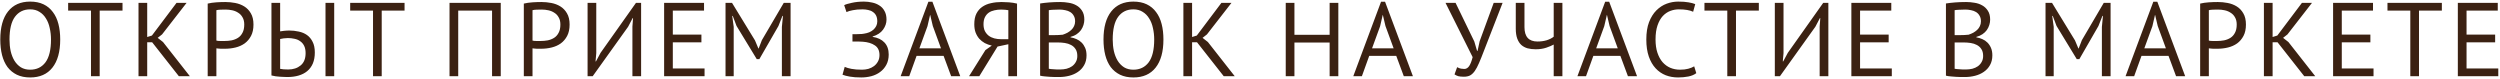 <?xml version="1.0" encoding="UTF-8"?> <svg xmlns="http://www.w3.org/2000/svg" width="1050" height="33" viewBox="0 0 1050 33" fill="none"> <path d="M0.12 16.6C0.12 11.467 1.206 7.536 3.376 4.808C5.547 2.051 8.642 0.672 12.66 0.672C14.831 0.672 16.708 1.053 18.292 1.816C19.876 2.579 21.182 3.664 22.208 5.072C23.264 6.451 24.042 8.123 24.54 10.088C25.039 12.024 25.288 14.195 25.288 16.6C25.288 21.733 24.188 25.679 21.988 28.436C19.818 31.164 16.708 32.528 12.66 32.528C10.519 32.528 8.656 32.147 7.072 31.384C5.518 30.621 4.212 29.551 3.156 28.172C2.13 26.764 1.367 25.092 0.868 23.156C0.37 21.191 0.12 19.005 0.12 16.6ZM3.992 16.6C3.992 18.301 4.154 19.915 4.476 21.44C4.828 22.965 5.356 24.315 6.06 25.488C6.764 26.632 7.659 27.556 8.744 28.26C9.859 28.935 11.164 29.272 12.66 29.272C15.388 29.272 17.53 28.245 19.084 26.192C20.639 24.109 21.416 20.912 21.416 16.6C21.416 14.928 21.24 13.329 20.888 11.804C20.566 10.249 20.038 8.9 19.304 7.756C18.6 6.583 17.691 5.659 16.576 4.984C15.491 4.28 14.186 3.928 12.66 3.928C9.962 3.928 7.835 4.969 6.28 7.052C4.755 9.105 3.992 12.288 3.992 16.6ZM51.457 4.456L41.865 4.456V32L38.213 32V4.456L28.621 4.456V1.2L51.457 1.2V4.456ZM63.895 17.744H61.827V32H58.175V1.2L61.827 1.2V15.544L63.807 14.928L74.147 1.2L78.371 1.2L68.075 14.444L66.227 15.896L68.471 17.656L79.735 32H75.115L63.895 17.744ZM87.231 1.508C88.345 1.244 89.548 1.068 90.839 0.98C92.129 0.892 93.405 0.848 94.667 0.848C96.016 0.848 97.38 0.98 98.759 1.244C100.167 1.508 101.443 1.992 102.587 2.696C103.731 3.4 104.655 4.368 105.359 5.6C106.092 6.832 106.459 8.401 106.459 10.308C106.459 12.185 106.121 13.769 105.447 15.06C104.772 16.351 103.877 17.407 102.763 18.228C101.648 19.02 100.372 19.592 98.935 19.944C97.497 20.296 96.016 20.472 94.491 20.472C94.344 20.472 94.095 20.472 93.743 20.472C93.42 20.472 93.068 20.472 92.687 20.472C92.335 20.443 91.983 20.413 91.631 20.384C91.279 20.355 91.029 20.325 90.883 20.296V32H87.231V1.508ZM94.755 4.016C93.992 4.016 93.259 4.031 92.555 4.06C91.851 4.089 91.293 4.163 90.883 4.28V17.04C91.029 17.099 91.264 17.143 91.587 17.172C91.909 17.172 92.247 17.187 92.599 17.216C92.951 17.216 93.288 17.216 93.611 17.216C93.933 17.216 94.168 17.216 94.315 17.216C95.312 17.216 96.295 17.128 97.263 16.952C98.26 16.747 99.155 16.395 99.947 15.896C100.739 15.397 101.369 14.693 101.839 13.784C102.337 12.875 102.587 11.716 102.587 10.308C102.587 9.105 102.352 8.108 101.883 7.316C101.443 6.495 100.841 5.849 100.079 5.38C99.345 4.881 98.509 4.529 97.571 4.324C96.632 4.119 95.693 4.016 94.755 4.016ZM136.713 1.2L140.365 1.2V32H136.713V1.2ZM114.009 1.2L117.661 1.2V13.168C117.807 13.139 118.027 13.109 118.321 13.08C118.614 13.021 118.937 12.977 119.289 12.948C119.641 12.919 119.993 12.889 120.345 12.86C120.726 12.831 121.093 12.816 121.445 12.816C122.823 12.816 124.158 12.963 125.449 13.256C126.769 13.52 127.927 14.004 128.925 14.708C129.922 15.412 130.714 16.365 131.301 17.568C131.917 18.741 132.225 20.237 132.225 22.056C132.225 23.816 131.946 25.356 131.389 26.676C130.831 27.967 130.039 29.037 129.013 29.888C128.015 30.709 126.813 31.325 125.405 31.736C123.997 32.147 122.442 32.352 120.741 32.352C120.33 32.352 119.846 32.337 119.289 32.308C118.761 32.308 118.189 32.279 117.573 32.22C116.986 32.191 116.385 32.132 115.769 32.044C115.153 31.956 114.566 31.839 114.009 31.692V1.2ZM121.049 29.184C123.161 29.184 124.906 28.612 126.285 27.468C127.663 26.324 128.353 24.608 128.353 22.32C128.353 21.088 128.147 20.061 127.737 19.24C127.326 18.419 126.769 17.773 126.065 17.304C125.39 16.805 124.598 16.468 123.689 16.292C122.809 16.087 121.87 15.984 120.873 15.984C120.345 15.984 119.758 16.028 119.113 16.116C118.467 16.204 117.983 16.292 117.661 16.38V28.92C118.453 29.096 119.582 29.184 121.049 29.184ZM169.913 4.456L160.321 4.456V32H156.669V4.456L147.077 4.456V1.2L169.913 1.2V4.456ZM206.664 4.456L192.452 4.456V32H188.8V1.2L210.316 1.2V32H206.664V4.456ZM220.004 1.508C221.119 1.244 222.321 1.068 223.612 0.98C224.903 0.892 226.179 0.848 227.44 0.848C228.789 0.848 230.153 0.98 231.532 1.244C232.94 1.508 234.216 1.992 235.36 2.696C236.504 3.4 237.428 4.368 238.132 5.6C238.865 6.832 239.232 8.401 239.232 10.308C239.232 12.185 238.895 13.769 238.22 15.06C237.545 16.351 236.651 17.407 235.536 18.228C234.421 19.02 233.145 19.592 231.708 19.944C230.271 20.296 228.789 20.472 227.264 20.472C227.117 20.472 226.868 20.472 226.516 20.472C226.193 20.472 225.841 20.472 225.46 20.472C225.108 20.443 224.756 20.413 224.404 20.384C224.052 20.355 223.803 20.325 223.656 20.296V32H220.004V1.508ZM227.528 4.016C226.765 4.016 226.032 4.031 225.328 4.06C224.624 4.089 224.067 4.163 223.656 4.28V17.04C223.803 17.099 224.037 17.143 224.36 17.172C224.683 17.172 225.02 17.187 225.372 17.216C225.724 17.216 226.061 17.216 226.384 17.216C226.707 17.216 226.941 17.216 227.088 17.216C228.085 17.216 229.068 17.128 230.036 16.952C231.033 16.747 231.928 16.395 232.72 15.896C233.512 15.397 234.143 14.693 234.612 13.784C235.111 12.875 235.36 11.716 235.36 10.308C235.36 9.105 235.125 8.108 234.656 7.316C234.216 6.495 233.615 5.849 232.852 5.38C232.119 4.881 231.283 4.529 230.344 4.324C229.405 4.119 228.467 4.016 227.528 4.016ZM265.614 11.144L265.878 7.624H265.702L263.81 11.232L248.938 32H246.782V1.2L250.434 1.2V22.32L250.126 25.796H250.302L252.238 22.188L267.11 1.2L269.266 1.2V32H265.614V11.144ZM278.931 1.2L295.695 1.2V4.456L282.583 4.456V14.532L294.595 14.532V17.788L282.583 17.788V28.744L295.915 28.744V32H278.931V1.2ZM328.393 11.32L328.833 6.7H328.613L326.941 10.924L318.933 24.828H317.833L309.341 10.88L307.757 6.7H307.537L308.153 11.276V32H304.721V1.2L307.449 1.2L317.085 16.952L318.537 20.384H318.625L319.989 16.864L329.185 1.2L332.045 1.2V32H328.393V11.32ZM358.032 17.436V14.356H358.736C359 14.356 359.323 14.356 359.704 14.356C360.086 14.356 360.467 14.341 360.848 14.312C361.259 14.283 361.64 14.268 361.992 14.268C362.374 14.239 362.682 14.195 362.916 14.136C363.679 14.019 364.398 13.828 365.072 13.564C365.747 13.271 366.334 12.904 366.832 12.464C367.331 12.024 367.727 11.511 368.02 10.924C368.314 10.337 368.46 9.692 368.46 8.988C368.46 8.02 368.299 7.213 367.976 6.568C367.654 5.923 367.199 5.409 366.612 5.028C366.055 4.617 365.395 4.339 364.632 4.192C363.899 4.016 363.107 3.928 362.256 3.928C360.672 3.928 359.323 4.045 358.208 4.28C357.094 4.485 356.199 4.749 355.524 5.072L354.556 2.168C355.143 1.845 356.199 1.523 357.724 1.2C359.25 0.848 360.966 0.672 362.872 0.672C364.046 0.672 365.19 0.804 366.304 1.068C367.448 1.303 368.46 1.713 369.34 2.3C370.25 2.857 370.968 3.635 371.496 4.632C372.054 5.6 372.332 6.803 372.332 8.24C372.332 9.707 371.848 11.115 370.88 12.464C369.912 13.784 368.46 14.737 366.524 15.324V15.5C368.607 15.793 370.25 16.571 371.452 17.832C372.655 19.093 373.256 20.78 373.256 22.892C373.256 24.564 372.919 26.016 372.244 27.248C371.599 28.451 370.734 29.448 369.648 30.24C368.592 31.032 367.36 31.619 365.952 32C364.574 32.352 363.166 32.528 361.728 32.528C359.792 32.528 358.194 32.411 356.932 32.176C355.7 31.971 354.674 31.707 353.852 31.384L354.776 28.084C355.451 28.407 356.39 28.685 357.592 28.92C358.824 29.155 360.306 29.272 362.036 29.272C362.946 29.272 363.84 29.155 364.72 28.92C365.6 28.656 366.378 28.275 367.052 27.776C367.756 27.248 368.314 26.603 368.724 25.84C369.164 25.077 369.384 24.168 369.384 23.112C369.384 21.264 368.739 19.915 367.448 19.064C366.158 18.184 364.471 17.671 362.388 17.524C362.036 17.495 361.699 17.48 361.376 17.48C361.083 17.451 360.775 17.436 360.452 17.436L358.032 17.436ZM396.313 23.464H384.961L381.881 32H378.273L389.933 0.716L391.605 0.716L403.309 32H399.481L396.313 23.464ZM386.149 20.296H395.213L391.781 10.924L390.681 6.26H390.637L389.537 11.012L386.149 20.296ZM427.155 32H423.503V18.58L418.971 19.548L411.315 32H407.003L413.867 21.044L416.551 19.152C415.495 18.917 414.513 18.565 413.603 18.096C412.723 17.597 411.946 16.981 411.271 16.248C410.626 15.485 410.113 14.605 409.731 13.608C409.379 12.611 409.203 11.467 409.203 10.176C409.203 8.387 409.497 6.905 410.083 5.732C410.699 4.529 411.521 3.576 412.547 2.872C413.603 2.139 414.821 1.625 416.199 1.332C417.607 1.009 419.089 0.848 420.643 0.848C421.641 0.848 422.697 0.892 423.811 0.98C424.955 1.068 426.07 1.244 427.155 1.508V32ZM420.467 4.016C419.499 4.016 418.575 4.119 417.695 4.324C416.815 4.5 416.023 4.823 415.319 5.292C414.645 5.761 414.102 6.392 413.691 7.184C413.281 7.976 413.075 8.973 413.075 10.176C413.075 11.291 413.266 12.244 413.647 13.036C414.058 13.828 414.601 14.488 415.275 15.016C415.95 15.515 416.727 15.881 417.607 16.116C418.517 16.351 419.485 16.468 420.511 16.468H423.503V4.28C423.093 4.192 422.667 4.133 422.227 4.104C421.787 4.045 421.201 4.016 420.467 4.016ZM455.418 8.24C455.418 8.973 455.301 9.721 455.066 10.484C454.832 11.247 454.48 11.965 454.01 12.64C453.541 13.285 452.94 13.857 452.206 14.356C451.473 14.855 450.608 15.236 449.61 15.5V15.676C450.49 15.823 451.326 16.072 452.118 16.424C452.94 16.776 453.658 17.26 454.274 17.876C454.89 18.492 455.389 19.24 455.77 20.12C456.152 21 456.342 22.041 456.342 23.244C456.342 24.828 456.005 26.207 455.33 27.38C454.685 28.524 453.82 29.463 452.734 30.196C451.678 30.929 450.461 31.472 449.082 31.824C447.704 32.176 446.296 32.352 444.858 32.352C444.36 32.352 443.773 32.352 443.098 32.352C442.424 32.352 441.72 32.323 440.986 32.264C440.253 32.235 439.52 32.176 438.786 32.088C438.053 32.029 437.408 31.927 436.85 31.78V1.464C437.936 1.288 439.197 1.141 440.634 1.024C442.072 0.907 443.641 0.848 445.342 0.848C446.486 0.848 447.645 0.951 448.818 1.156C450.021 1.332 451.106 1.699 452.074 2.256C453.042 2.784 453.834 3.532 454.45 4.5C455.096 5.468 455.418 6.715 455.418 8.24ZM445.21 29.184C446.149 29.184 447.058 29.081 447.938 28.876C448.818 28.641 449.596 28.289 450.27 27.82C450.945 27.321 451.473 26.72 451.854 26.016C452.265 25.312 452.47 24.476 452.47 23.508C452.47 22.305 452.221 21.337 451.722 20.604C451.253 19.871 450.622 19.299 449.83 18.888C449.068 18.477 448.202 18.199 447.234 18.052C446.266 17.905 445.298 17.832 444.33 17.832H440.502V28.876C440.708 28.935 441.001 28.979 441.382 29.008C441.764 29.037 442.174 29.067 442.614 29.096C443.054 29.125 443.509 29.155 443.978 29.184C444.448 29.184 444.858 29.184 445.21 29.184ZM442.79 14.752C443.289 14.752 443.89 14.737 444.594 14.708C445.298 14.679 445.885 14.635 446.354 14.576C447.058 14.341 447.718 14.063 448.334 13.74C448.95 13.388 449.493 12.992 449.962 12.552C450.461 12.083 450.842 11.555 451.106 10.968C451.4 10.352 451.546 9.692 451.546 8.988C451.546 8.02 451.356 7.228 450.974 6.612C450.622 5.967 450.138 5.453 449.522 5.072C448.906 4.691 448.202 4.427 447.41 4.28C446.618 4.104 445.812 4.016 444.99 4.016C444.022 4.016 443.128 4.045 442.306 4.104C441.514 4.133 440.913 4.192 440.502 4.28V14.752L442.79 14.752ZM463.469 16.6C463.469 11.467 464.555 7.536 466.725 4.808C468.896 2.051 471.991 0.672 476.009 0.672C478.18 0.672 480.057 1.053 481.641 1.816C483.225 2.579 484.531 3.664 485.557 5.072C486.613 6.451 487.391 8.123 487.889 10.088C488.388 12.024 488.637 14.195 488.637 16.6C488.637 21.733 487.537 25.679 485.337 28.436C483.167 31.164 480.057 32.528 476.009 32.528C473.868 32.528 472.005 32.147 470.421 31.384C468.867 30.621 467.561 29.551 466.505 28.172C465.479 26.764 464.716 25.092 464.217 23.156C463.719 21.191 463.469 19.005 463.469 16.6ZM467.341 16.6C467.341 18.301 467.503 19.915 467.825 21.44C468.177 22.965 468.705 24.315 469.409 25.488C470.113 26.632 471.008 27.556 472.093 28.26C473.208 28.935 474.513 29.272 476.009 29.272C478.737 29.272 480.879 28.245 482.433 26.192C483.988 24.109 484.765 20.912 484.765 16.6C484.765 14.928 484.589 13.329 484.237 11.804C483.915 10.249 483.387 8.9 482.653 7.756C481.949 6.583 481.04 5.659 479.925 4.984C478.84 4.28 477.535 3.928 476.009 3.928C473.311 3.928 471.184 4.969 469.629 7.052C468.104 9.105 467.341 12.288 467.341 16.6ZM502.744 17.744H500.676V32H497.024V1.2L500.676 1.2V15.544L502.656 14.928L512.996 1.2L517.22 1.2L506.924 14.444L505.076 15.896L507.32 17.656L518.584 32H513.964L502.744 17.744ZM558.446 17.876H543.662V32H540.01V1.2L543.662 1.2V14.62L558.446 14.62V1.2L562.098 1.2V32H558.446V17.876ZM586.424 23.464L575.072 23.464L571.992 32L568.384 32L580.044 0.716L581.716 0.716L593.42 32H589.592L586.424 23.464ZM576.26 20.296L585.324 20.296L581.892 10.924L580.792 6.26H580.748L579.648 11.012L576.26 20.296ZM619.215 17.436L620.359 21.352H620.579L621.459 17.304L627.355 1.2L631.095 1.2L623.307 21.22C622.515 23.303 621.811 25.048 621.195 26.456C620.608 27.835 620.007 28.964 619.391 29.844C618.775 30.695 618.115 31.311 617.411 31.692C616.707 32.044 615.842 32.22 614.815 32.22C613.847 32.22 613.07 32.147 612.483 32C611.926 31.824 611.398 31.575 610.899 31.252L611.999 28.216C612.586 28.539 613.128 28.744 613.627 28.832C614.126 28.92 614.58 28.964 614.991 28.964C615.812 28.964 616.502 28.553 617.059 27.732C617.616 26.881 618.1 25.635 618.511 23.992L607.115 1.2L611.339 1.2L619.215 17.436ZM640.279 1.2V11.408C640.279 15.427 642.098 17.436 645.735 17.436C647.114 17.436 648.405 17.26 649.607 16.908C650.81 16.527 651.793 16.028 652.555 15.412V1.2L656.207 1.2V32H652.555V18.712C651.763 19.152 650.722 19.592 649.431 20.032C648.141 20.472 646.659 20.692 644.987 20.692C643.755 20.692 642.626 20.56 641.599 20.296C640.573 20.003 639.693 19.533 638.959 18.888C638.226 18.213 637.654 17.319 637.243 16.204C636.833 15.089 636.627 13.711 636.627 12.068V1.2L640.279 1.2ZM680.56 23.464H669.208L666.128 32H662.52L674.18 0.716L675.852 0.716L687.556 32H683.728L680.56 23.464ZM670.396 20.296H679.46L676.028 10.924L674.928 6.26H674.884L673.784 11.012L670.396 20.296ZM712.441 30.724C711.561 31.399 710.446 31.868 709.097 32.132C707.748 32.396 706.31 32.528 704.785 32.528C702.937 32.528 701.206 32.22 699.593 31.604C697.98 30.959 696.572 29.991 695.369 28.7C694.166 27.409 693.213 25.767 692.509 23.772C691.805 21.748 691.453 19.357 691.453 16.6C691.453 13.725 691.834 11.291 692.597 9.296C693.389 7.272 694.416 5.629 695.677 4.368C696.968 3.077 698.405 2.139 699.989 1.552C701.573 0.965 703.186 0.672 704.829 0.672C706.589 0.672 708.026 0.775 709.141 0.98C710.256 1.156 711.209 1.405 712.001 1.728L711.121 4.94C709.713 4.265 707.704 3.928 705.093 3.928C703.89 3.928 702.702 4.148 701.529 4.588C700.356 5.028 699.3 5.747 698.361 6.744C697.452 7.741 696.718 9.047 696.161 10.66C695.604 12.273 695.325 14.253 695.325 16.6C695.325 18.712 695.589 20.56 696.117 22.144C696.645 23.728 697.364 25.048 698.273 26.104C699.212 27.16 700.297 27.952 701.529 28.48C702.79 29.008 704.154 29.272 705.621 29.272C706.941 29.272 708.085 29.14 709.053 28.876C710.05 28.612 710.886 28.275 711.561 27.864L712.441 30.724ZM738.708 4.456L729.116 4.456V32H725.464V4.456L715.872 4.456V1.2L738.708 1.2V4.456ZM764.258 11.144L764.522 7.624H764.346L762.454 11.232L747.582 32L745.426 32V1.2L749.078 1.2V22.32L748.77 25.796H748.946L750.882 22.188L765.754 1.2L767.91 1.2V32H764.258V11.144ZM777.575 1.2L794.339 1.2V4.456L781.227 4.456V14.532L793.239 14.532V17.788H781.227V28.744H794.559V32L777.575 32V1.2ZM835.863 8.24C835.863 8.973 835.746 9.721 835.511 10.484C835.277 11.247 834.925 11.965 834.455 12.64C833.986 13.285 833.385 13.857 832.651 14.356C831.918 14.855 831.053 15.236 830.055 15.5V15.676C830.935 15.823 831.771 16.072 832.563 16.424C833.385 16.776 834.103 17.26 834.719 17.876C835.335 18.492 835.834 19.24 836.215 20.12C836.597 21 836.787 22.041 836.787 23.244C836.787 24.828 836.45 26.207 835.775 27.38C835.13 28.524 834.265 29.463 833.179 30.196C832.123 30.929 830.906 31.472 829.527 31.824C828.149 32.176 826.741 32.352 825.303 32.352C824.805 32.352 824.218 32.352 823.543 32.352C822.869 32.352 822.165 32.323 821.431 32.264C820.698 32.235 819.965 32.176 819.231 32.088C818.498 32.029 817.853 31.927 817.295 31.78V1.464C818.381 1.288 819.642 1.141 821.079 1.024C822.517 0.907 824.086 0.848 825.787 0.848C826.931 0.848 828.09 0.951 829.263 1.156C830.466 1.332 831.551 1.699 832.519 2.256C833.487 2.784 834.279 3.532 834.895 4.5C835.541 5.468 835.863 6.715 835.863 8.24ZM825.655 29.184C826.594 29.184 827.503 29.081 828.383 28.876C829.263 28.641 830.041 28.289 830.715 27.82C831.39 27.321 831.918 26.72 832.299 26.016C832.71 25.312 832.915 24.476 832.915 23.508C832.915 22.305 832.666 21.337 832.167 20.604C831.698 19.871 831.067 19.299 830.275 18.888C829.513 18.477 828.647 18.199 827.679 18.052C826.711 17.905 825.743 17.832 824.775 17.832L820.947 17.832V28.876C821.153 28.935 821.446 28.979 821.827 29.008C822.209 29.037 822.619 29.067 823.059 29.096C823.499 29.125 823.954 29.155 824.423 29.184C824.893 29.184 825.303 29.184 825.655 29.184ZM823.235 14.752C823.734 14.752 824.335 14.737 825.039 14.708C825.743 14.679 826.33 14.635 826.799 14.576C827.503 14.341 828.163 14.063 828.779 13.74C829.395 13.388 829.938 12.992 830.407 12.552C830.906 12.083 831.287 11.555 831.551 10.968C831.845 10.352 831.991 9.692 831.991 8.988C831.991 8.02 831.801 7.228 831.419 6.612C831.067 5.967 830.583 5.453 829.967 5.072C829.351 4.691 828.647 4.427 827.855 4.28C827.063 4.104 826.257 4.016 825.435 4.016C824.467 4.016 823.573 4.045 822.751 4.104C821.959 4.133 821.358 4.192 820.947 4.28V14.752H823.235ZM882.793 11.32L883.233 6.7H883.013L881.341 10.924L873.333 24.828H872.233L863.741 10.88L862.157 6.7H861.937L862.553 11.276V32H859.121V1.2L861.849 1.2L871.485 16.952L872.937 20.384H873.025L874.389 16.864L883.585 1.2L886.445 1.2V32H882.793V11.32ZM910.778 23.464H899.426L896.346 32H892.738L904.398 0.716L906.07 0.716L917.774 32H913.946L910.778 23.464ZM900.614 20.296H909.678L906.246 10.924L905.146 6.26H905.102L904.002 11.012L900.614 20.296ZM924.064 1.508C925.179 1.244 926.382 1.068 927.672 0.98C928.963 0.892 930.239 0.848 931.5 0.848C932.85 0.848 934.214 0.98 935.592 1.244C937 1.508 938.276 1.992 939.42 2.696C940.564 3.4 941.488 4.368 942.192 5.6C942.926 6.832 943.292 8.401 943.292 10.308C943.292 12.185 942.955 13.769 942.28 15.06C941.606 16.351 940.711 17.407 939.596 18.228C938.482 19.02 937.206 19.592 935.768 19.944C934.331 20.296 932.85 20.472 931.324 20.472C931.178 20.472 930.928 20.472 930.576 20.472C930.254 20.472 929.902 20.472 929.52 20.472C929.168 20.443 928.816 20.413 928.464 20.384C928.112 20.355 927.863 20.325 927.716 20.296V32H924.064V1.508ZM931.588 4.016C930.826 4.016 930.092 4.031 929.388 4.06C928.684 4.089 928.127 4.163 927.716 4.28V17.04C927.863 17.099 928.098 17.143 928.42 17.172C928.743 17.172 929.08 17.187 929.432 17.216C929.784 17.216 930.122 17.216 930.444 17.216C930.767 17.216 931.002 17.216 931.148 17.216C932.146 17.216 933.128 17.128 934.096 16.952C935.094 16.747 935.988 16.395 936.78 15.896C937.572 15.397 938.203 14.693 938.672 13.784C939.171 12.875 939.42 11.716 939.42 10.308C939.42 9.105 939.186 8.108 938.716 7.316C938.276 6.495 937.675 5.849 936.912 5.38C936.179 4.881 935.343 4.529 934.404 4.324C933.466 4.119 932.527 4.016 931.588 4.016ZM956.562 17.744L954.494 17.744V32H950.842V1.2L954.494 1.2V15.544L956.474 14.928L966.814 1.2L971.038 1.2L960.742 14.444L958.894 15.896L961.138 17.656L972.402 32H967.782L956.562 17.744ZM979.898 1.2L996.662 1.2V4.456L983.55 4.456V14.532L995.562 14.532V17.788H983.55V28.744H996.882V32H979.898V1.2ZM1025.58 4.456L1015.98 4.456V32H1012.33V4.456L1002.74 4.456V1.2L1025.58 1.2V4.456ZM1032.29 1.2L1049.06 1.2V4.456L1035.95 4.456V14.532L1047.96 14.532V17.788L1035.95 17.788V28.744L1049.28 28.744V32H1032.29V1.2Z" fill="#3B2112"></path> </svg> 